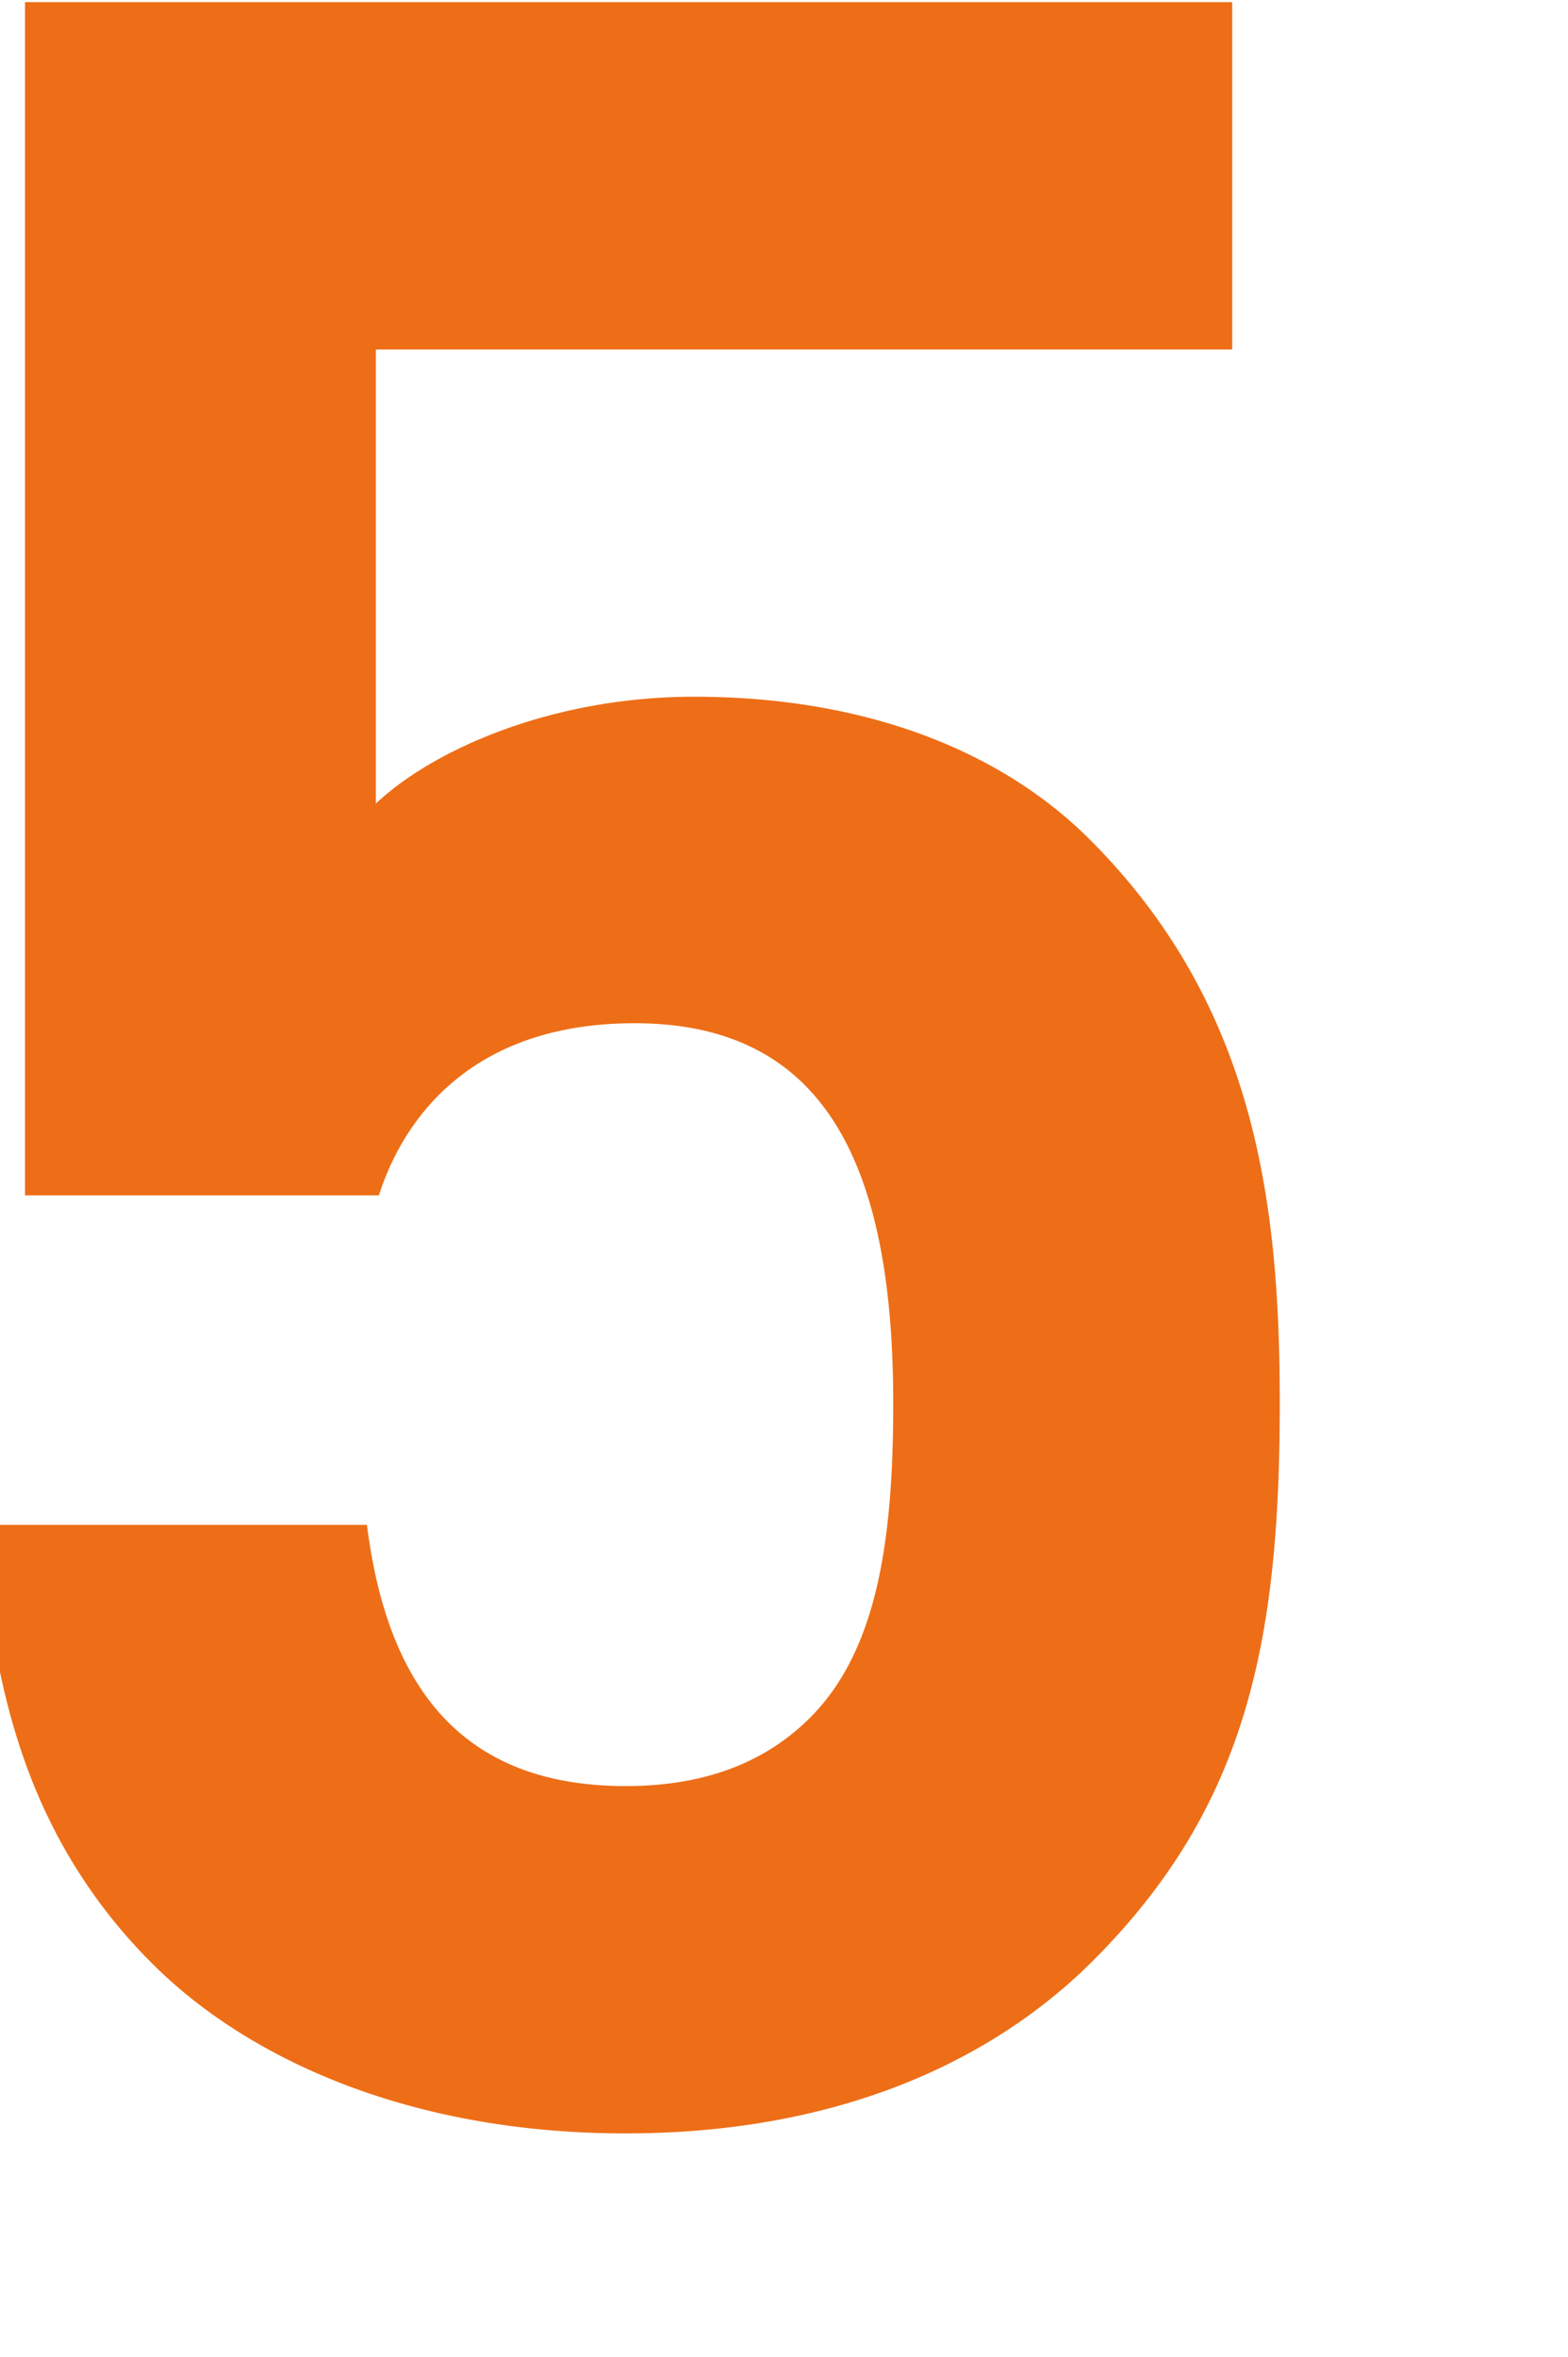 <svg xmlns="http://www.w3.org/2000/svg" xmlns:xlink="http://www.w3.org/1999/xlink" width="177" height="266" viewBox="20 85 170 120">
  <defs>
    <style>
      .cls-1 {
        fill: #ed6e17;
        fill-rule: evenodd;
        filter: url(#filter);
      }
    </style>
    <filter id="filter" x="343" y="147" width="177" height="266" filterUnits="userSpaceOnUse">
      <feOffset result="offset" dx="-0.866" dy="0.5" in="SourceAlpha"/>
      <feGaussianBlur result="blur" stdDeviation="4.243"/>
      <feFlood result="flood" flood-opacity="0.21"/>
      <feComposite result="composite" operator="in" in2="blur"/>
      <feBlend result="blend" in="SourceGraphic"/>
    </filter>
  </defs>
  <path id="_5" data-name="5" class="cls-1" d="M502.616,315.853c0-21.557-2.579-43.114-20.631-61.132-9.349-9.33-23.855-15.443-42.875-15.443-15.473,0-28.368,5.791-34.493,11.582V201.634h92.841V163.99H366.578V293.33H404.94c2.9-9.008,10.638-18.661,27.723-18.661,20.309,0,28.046,14.8,28.046,41.184,0,14.478-1.612,26.7-9.027,34.1-5.157,5.148-11.927,7.4-19.986,7.4-17.408,0-25.789-10.3-28.046-28.313H361.743c0.8,10.344,2.334,20.689,6.743,30.424a57.574,57.574,0,0,0,11.954,17.194C390.433,386.636,407.841,395,431.7,395s40.295-8.365,50.611-18.661C499.07,359.61,502.616,341.592,502.616,315.853Z" transform="translate(-343 -147)"/>
</svg>
